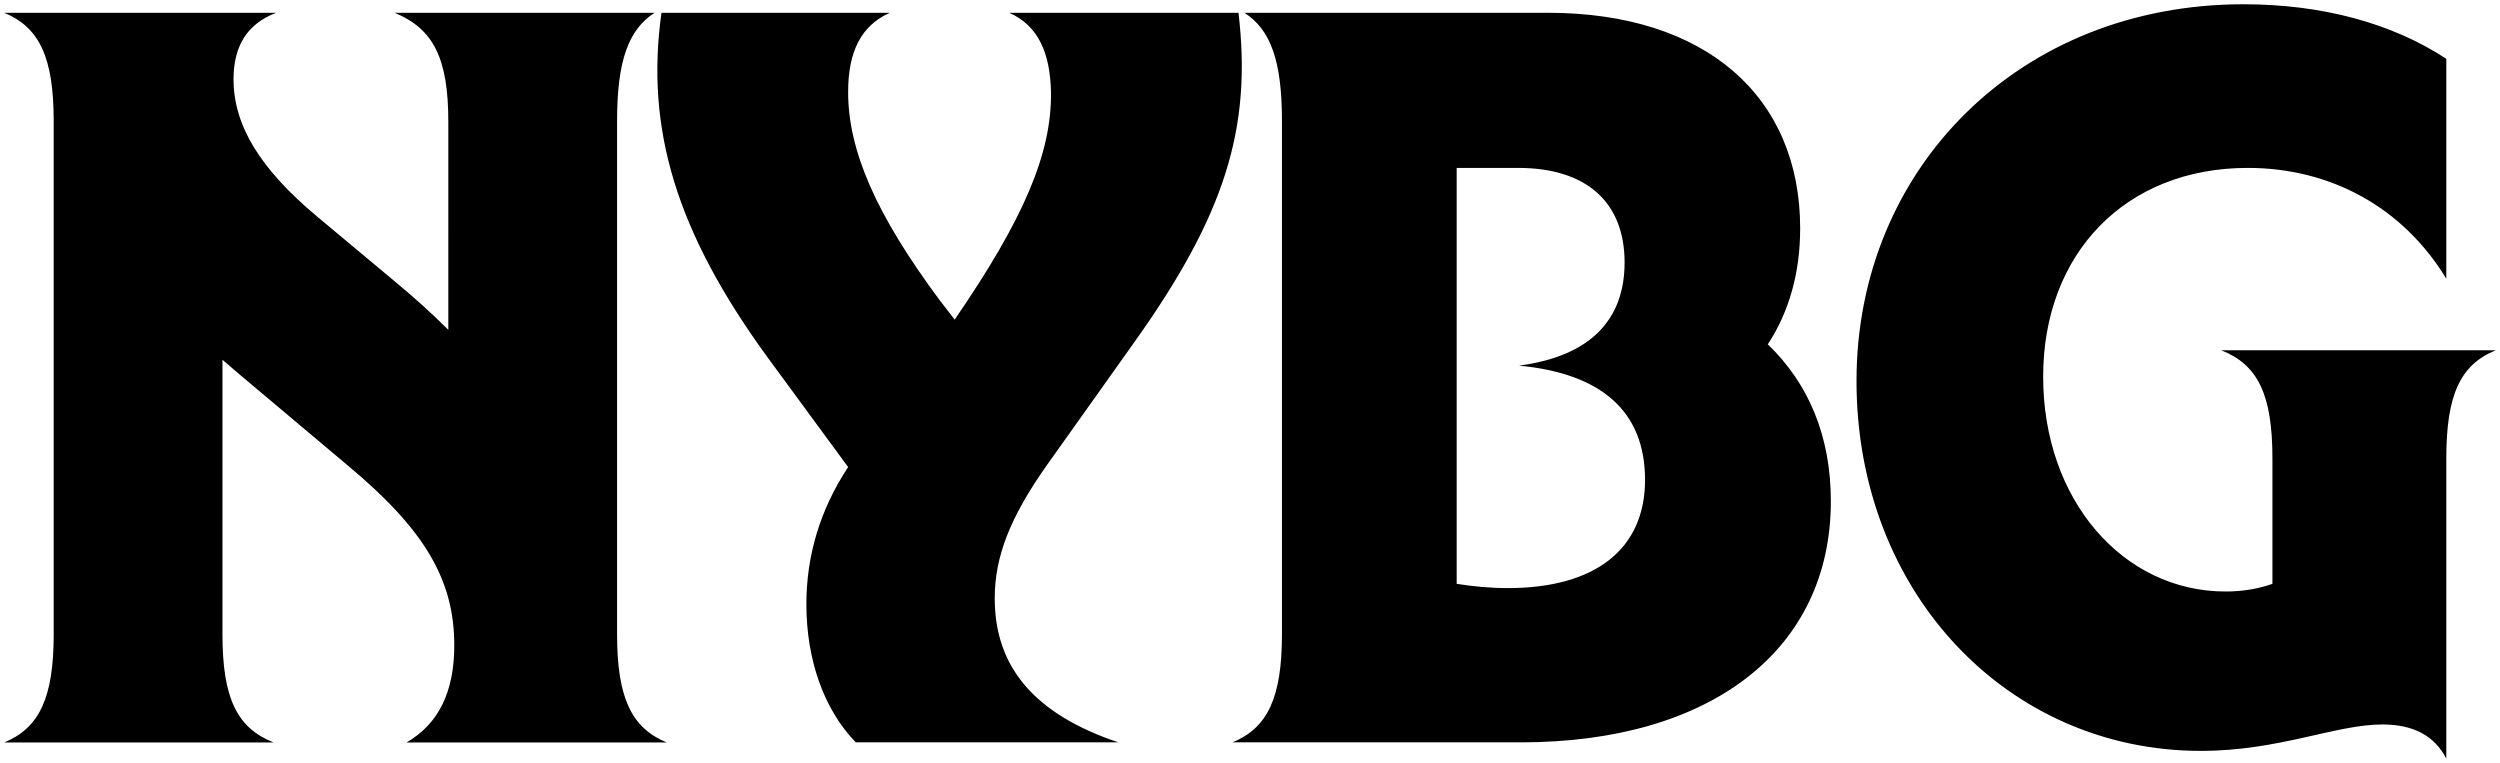 <?xml version="1.0" encoding="UTF-8"?>
<svg id="Layer_1" data-name="Layer 1" xmlns="http://www.w3.org/2000/svg" viewBox="0 0 293.32 89.51">
  <defs>
    <style>
      .cls-1 {
        stroke-width: 0px;
      }
    </style>
  </defs>
  <path class="cls-1" d="M78.2,87.11h-30.5c3.8-2.2,5.6-6,5.6-11.4,0-7.7-3.5-13.6-12.5-21.1l-12.6-10.6c-.7-.6-1.4-1.2-2.1-1.8v32.2c0,7.5,1.7,11,6,12.7H.5c4.1-1.7,5.8-5.2,5.8-12.7V14.2C6.3,6.7,4.6,3.2.5,1.5h31.9c-3.4,1.3-5,3.9-5,7.8,0,5.4,3.1,10.5,9.8,16.1l9.1,7.6c2.3,1.9,4.4,3.8,6.3,5.7V14.3c0-7.4-1.7-10.9-6.3-12.8h30.5c-3.1,2-4.4,5.7-4.4,12.7v60.2c0,7.5,1.7,11,5.8,12.7ZM94.61,70.9c0-5.7,1.6-11.1,4.9-16.1l-9.4-12.8c-10.8-14.8-14.4-26.9-12.5-40.5h26.8c-3.4,1.5-4.9,4.6-4.9,9.3,0,6.8,3.2,14.3,10.8,24.5l1.7,2.2c8.1-11.8,11.4-19.5,11.3-26.7-.1-4.6-1.5-7.8-4.9-9.3h26.9c1.6,13.6-1.6,23.8-12.4,38.9l-10.1,14.2c-4.3,6.1-6.1,10.7-6.1,15.6,0,8.1,4.7,13.6,14.5,16.9h-30.8c-3.8-3.9-5.8-9.8-5.8-16.2ZM150.41,14.2c0-7-1.3-10.7-4.4-12.7h35.6c18.5,0,29.6,9.8,29.6,25.3,0,5.2-1.3,9.8-3.8,13.6,4.8,4.6,7.4,10.8,7.4,18.4,0,17.4-14,28.3-36.4,28.3h-33.8c4.1-1.7,5.8-5.2,5.8-12.7V14.2ZM176.91,69c10.3,0,16.1-4.6,16.1-12.7s-5.2-12.5-14.8-13.4c8.4-1.1,12.4-5.4,12.4-12.1,0-7.1-4.5-11.1-12.5-11.1h-7.2v48.8c1.9.3,3.9.5,6,.5ZM279.52,85c-5.5,0-12.1,3.1-21.3,3.1-22.6,0-40.4-18.5-40.4-43.4S236.91.5,263.22.5c9.2,0,17.4,2.2,23.8,6.4v25.8c-5.1-8.4-13.6-13-23.3-13-14.3,0-24,10-24,24.5s9.4,25.2,21.4,25.2c2,0,3.8-.3,5.5-.9v-14.7c0-7.5-1.7-11-6-12.7h32.2c-4.2,1.7-5.8,5.3-5.8,12.7v35.2c-1.4-2.7-3.9-4-7.5-4Z"/>
</svg>